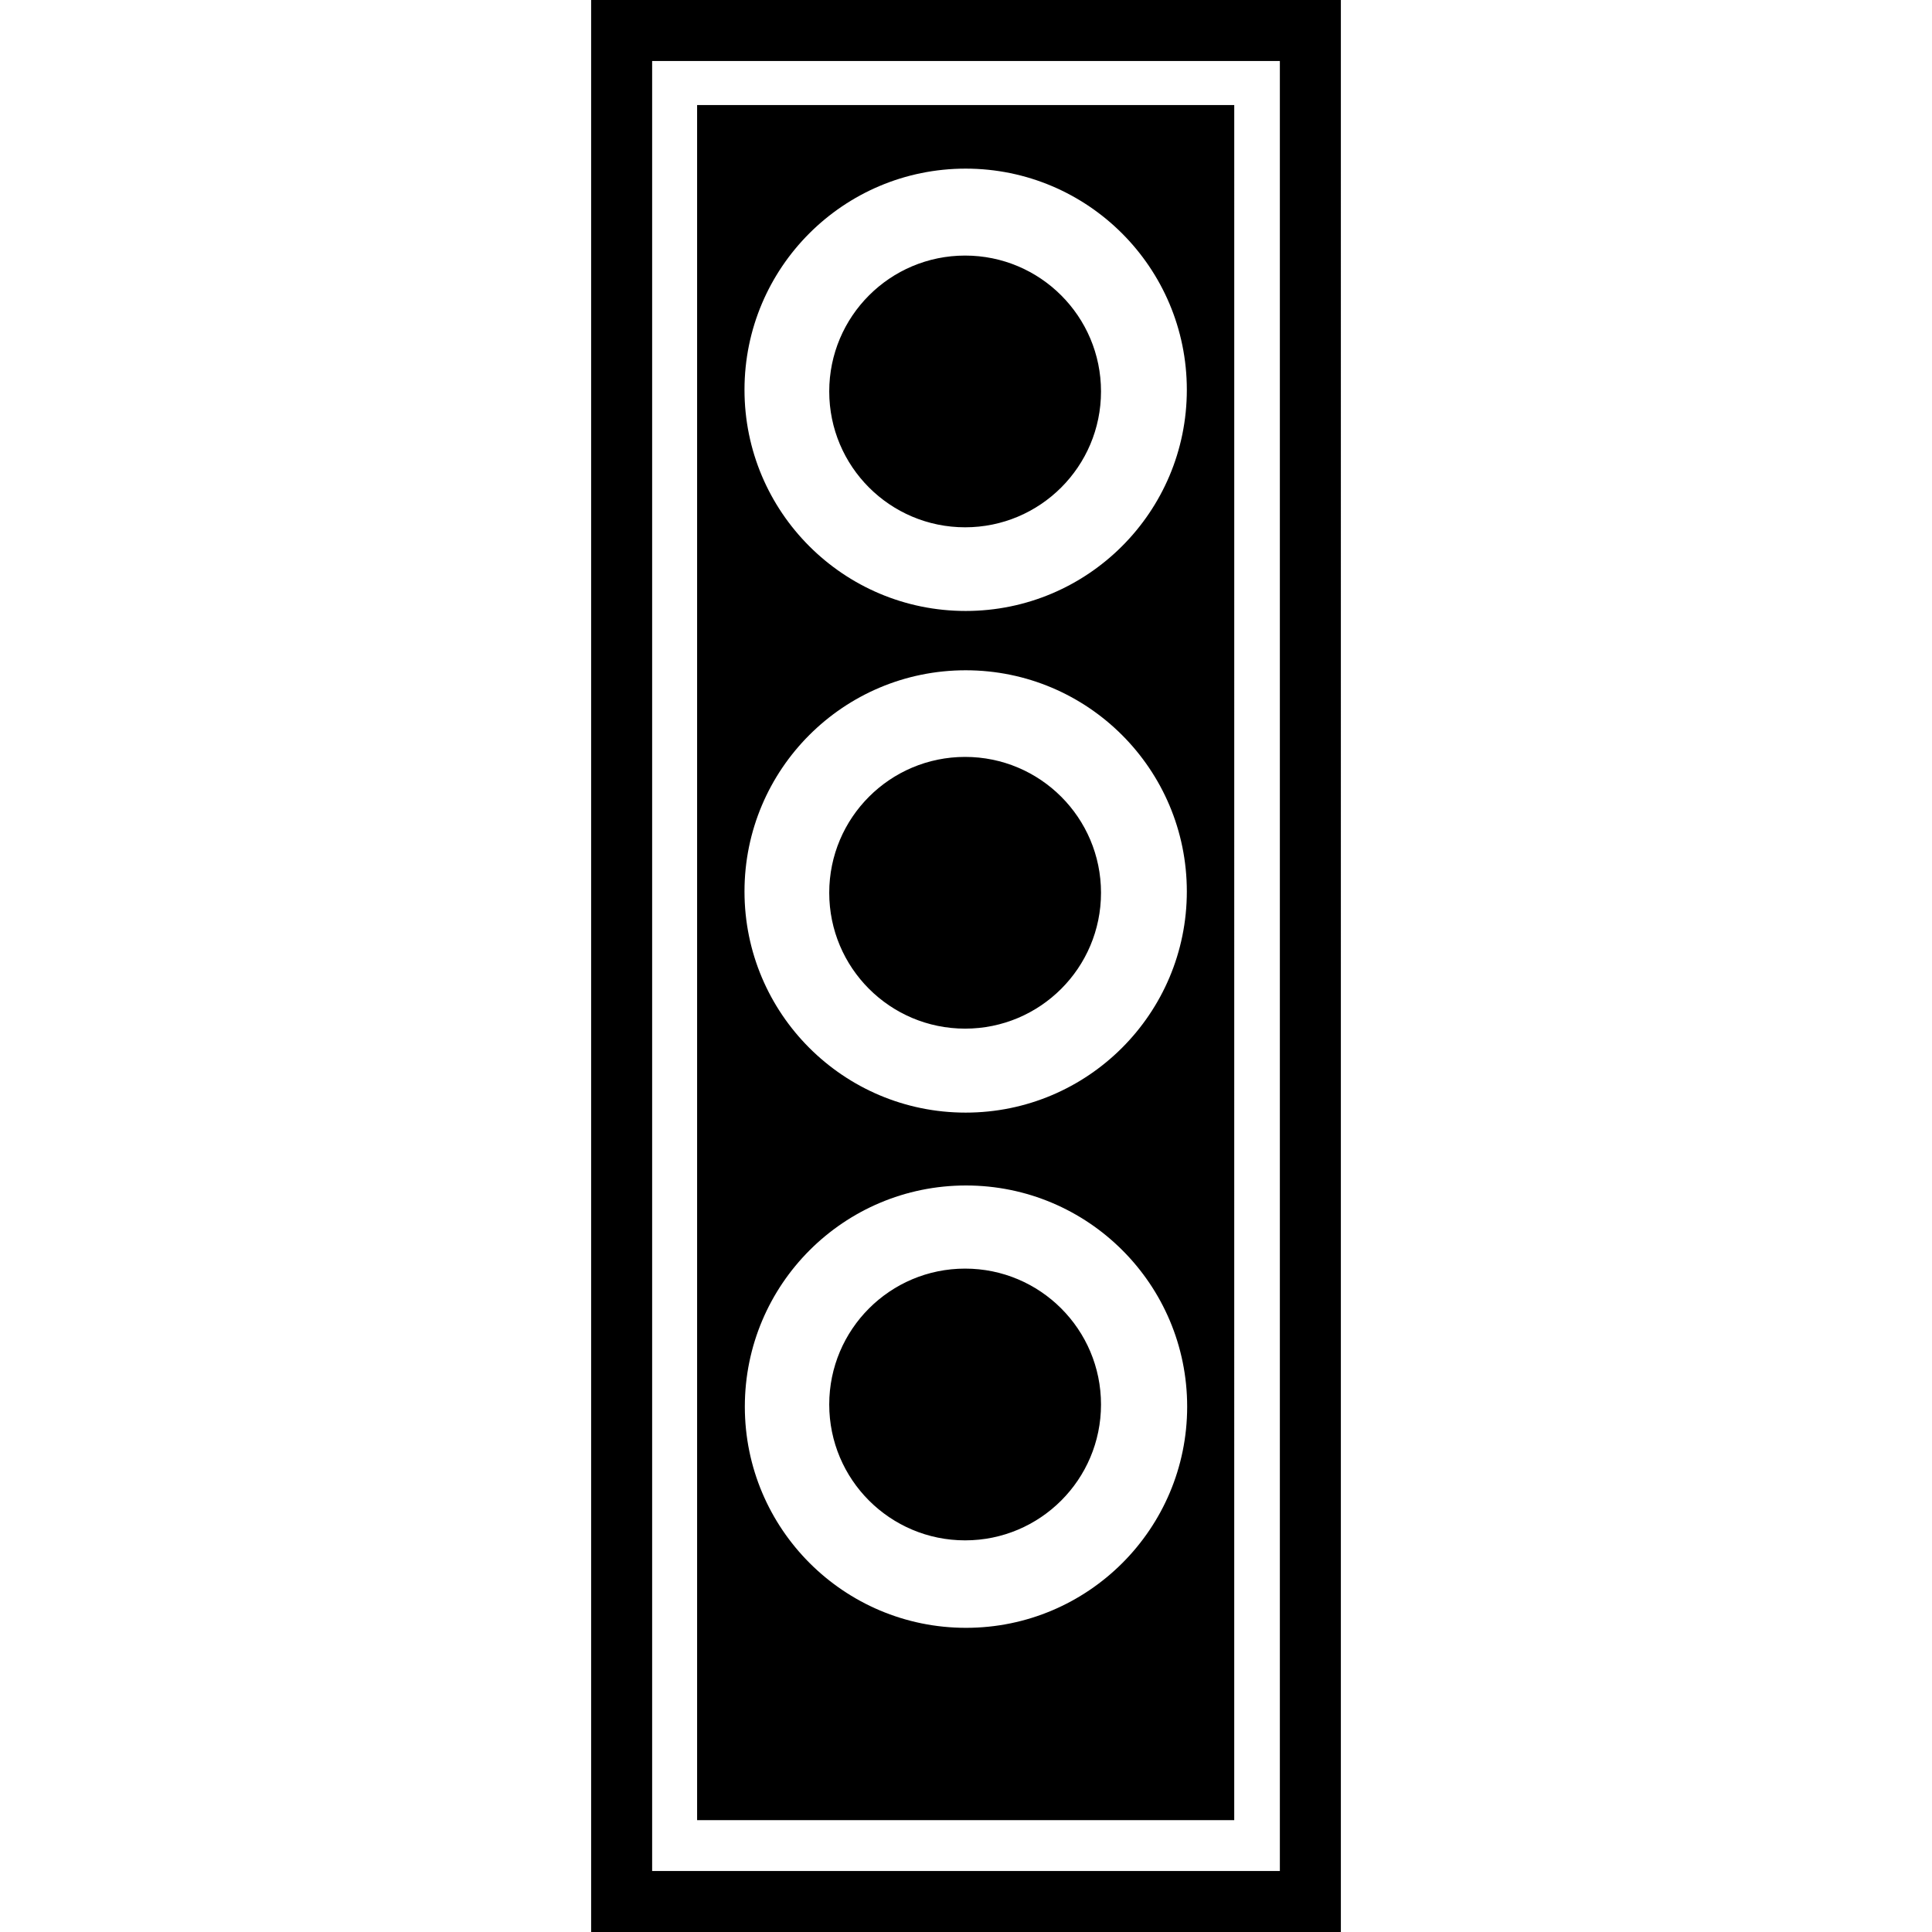 <?xml version="1.0" encoding="iso-8859-1"?>
<!-- Uploaded to: SVG Repo, www.svgrepo.com, Generator: SVG Repo Mixer Tools -->
<!DOCTYPE svg PUBLIC "-//W3C//DTD SVG 1.1//EN" "http://www.w3.org/Graphics/SVG/1.1/DTD/svg11.dtd">
<svg fill="#000000" version="1.1" id="Capa_1" xmlns="http://www.w3.org/2000/svg" xmlns:xlink="http://www.w3.org/1999/xlink" 
	 width="800px" height="800px" viewBox="0 0 86.708 86.708"
	 xml:space="preserve">
<g>
	<path d="M26.53,0v86.708h33.648V0H26.53z M57.44,83.971H29.268V2.738H57.44V83.971z M55.393,4.715H31.286v76.973h24.106
		L55.393,4.715L55.393,4.715z M43.339,7.568c5.482,0,9.926,4.444,9.926,9.926s-4.444,9.926-9.926,9.926
		c-5.481,0-9.926-4.444-9.926-9.926S37.858,7.568,43.339,7.568z M43.339,30.082c5.482,0,9.926,4.444,9.926,9.926
		c0,5.48-4.444,9.926-9.926,9.926c-5.481,0-9.926-4.443-9.926-9.926C33.414,34.526,37.858,30.082,43.339,30.082z M43.354,73.057
		c-5.481,0-9.926-4.445-9.926-9.927s4.444-9.926,9.926-9.926c5.482,0,9.926,4.444,9.926,9.926
		C53.279,68.611,48.834,73.057,43.354,73.057z M49.413,17.568c0,3.367-2.73,6.097-6.099,6.097s-6.098-2.73-6.098-6.097
		c0-3.368,2.73-6.098,6.098-6.098S49.413,14.2,49.413,17.568z M49.413,40.068c0,3.368-2.73,6.097-6.099,6.097
		s-6.098-2.729-6.098-6.097s2.73-6.098,6.098-6.098S49.413,36.7,49.413,40.068z M49.413,63.034c0,3.366-2.73,6.097-6.099,6.097
		s-6.098-2.73-6.098-6.097c0-3.368,2.73-6.099,6.098-6.099S49.413,59.667,49.413,63.034z"/>
</g>
</svg>